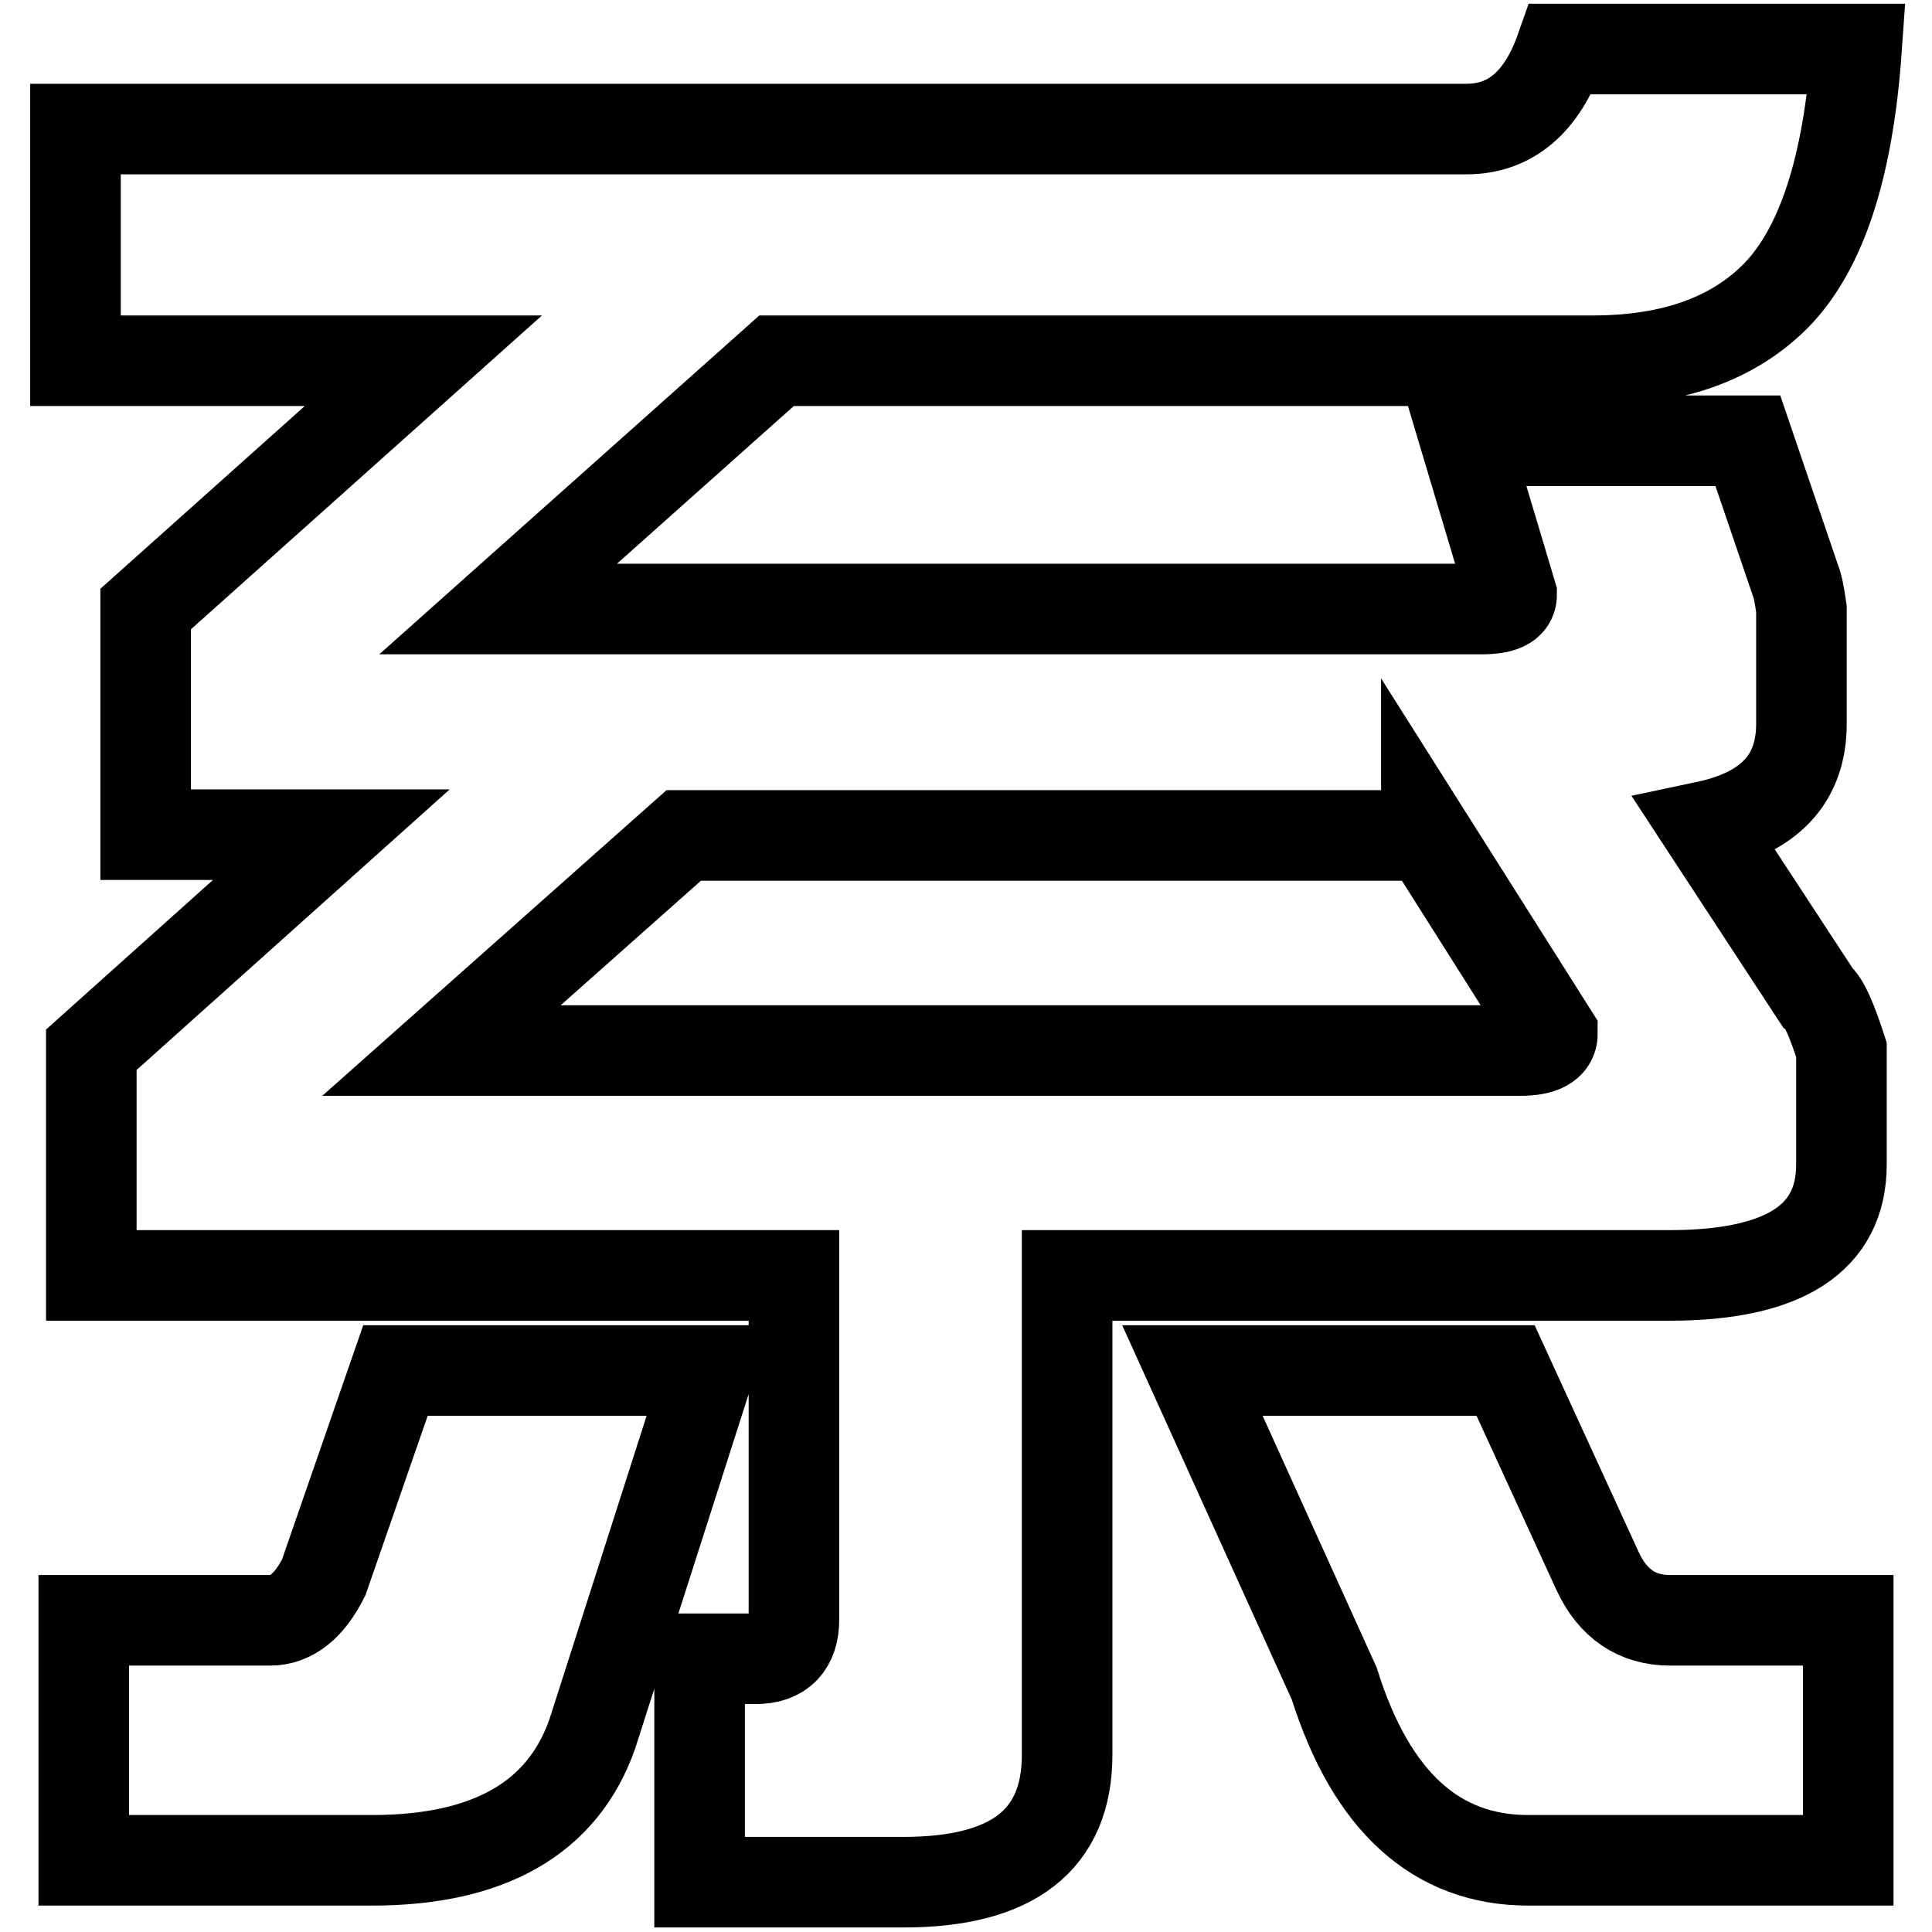 <?xml version="1.0" encoding="utf-8"?>
<!-- Svg Vector Icons : http://www.onlinewebfonts.com/icon -->
<!DOCTYPE svg PUBLIC "-//W3C//DTD SVG 1.1//EN" "http://www.w3.org/Graphics/SVG/1.1/DTD/svg11.dtd">
<svg version="1.1" xmlns="http://www.w3.org/2000/svg" xmlns:xlink="http://www.w3.org/1999/xlink" x="0px" y="0px" viewBox="0 0 256 256" enable-background="new 0 0 256 256" xml:space="preserve">
<g> <path stroke-width="12" fill-opacity="0" stroke="#000000"  d="M176.8,223.1c4.9,15.6,13.5,23.4,25.7,23.4h42.4v-31.8h-23.6c-4.4,0-7.6-2.2-9.6-6.5l-12.2-26.6H158 L176.8,223.1z M42.9,209c-1.9,3.8-4.3,5.7-7.1,5.7H11.1v31.8h38.2c15.5,0,25.3-5.6,29.2-16.8l15.4-48.1H52.4L42.9,209z M189,110.6 l16.7,26.4c0,1.4-1.4,2.2-4.2,2.2H58.5l32.1-28.5H189z M194.3,17.1H10v30.7h46.1L19.3,80.7v29.9h24.6l-31.8,28.5V169h93.1v45.6 c0,3.4-1.7,5.2-5.1,5.2h-7.4v29.6h27c14.5,0,21.7-5.6,21.7-16.9V169h79.8c15.2,0,22.8-4.9,22.8-14.7v-15.2c-1.3-4-2.3-6.3-3.2-7 l-14.8-22.6c8.5-1.8,12.7-6.3,12.7-13.6V80.7c-0.3-2.2-0.6-3.4-0.8-3.8l-6.3-18.5h-37.4l6.1,20.4c0,1.3-1.3,1.9-4,1.9H66l36.9-32.9 H211c10.6,0,18.7-2.9,24.4-8.7c6-6.2,9.5-17,10.6-32.6h-39.2C204.3,13.6,200.1,17.1,194.3,17.1z"/></g>
</svg>